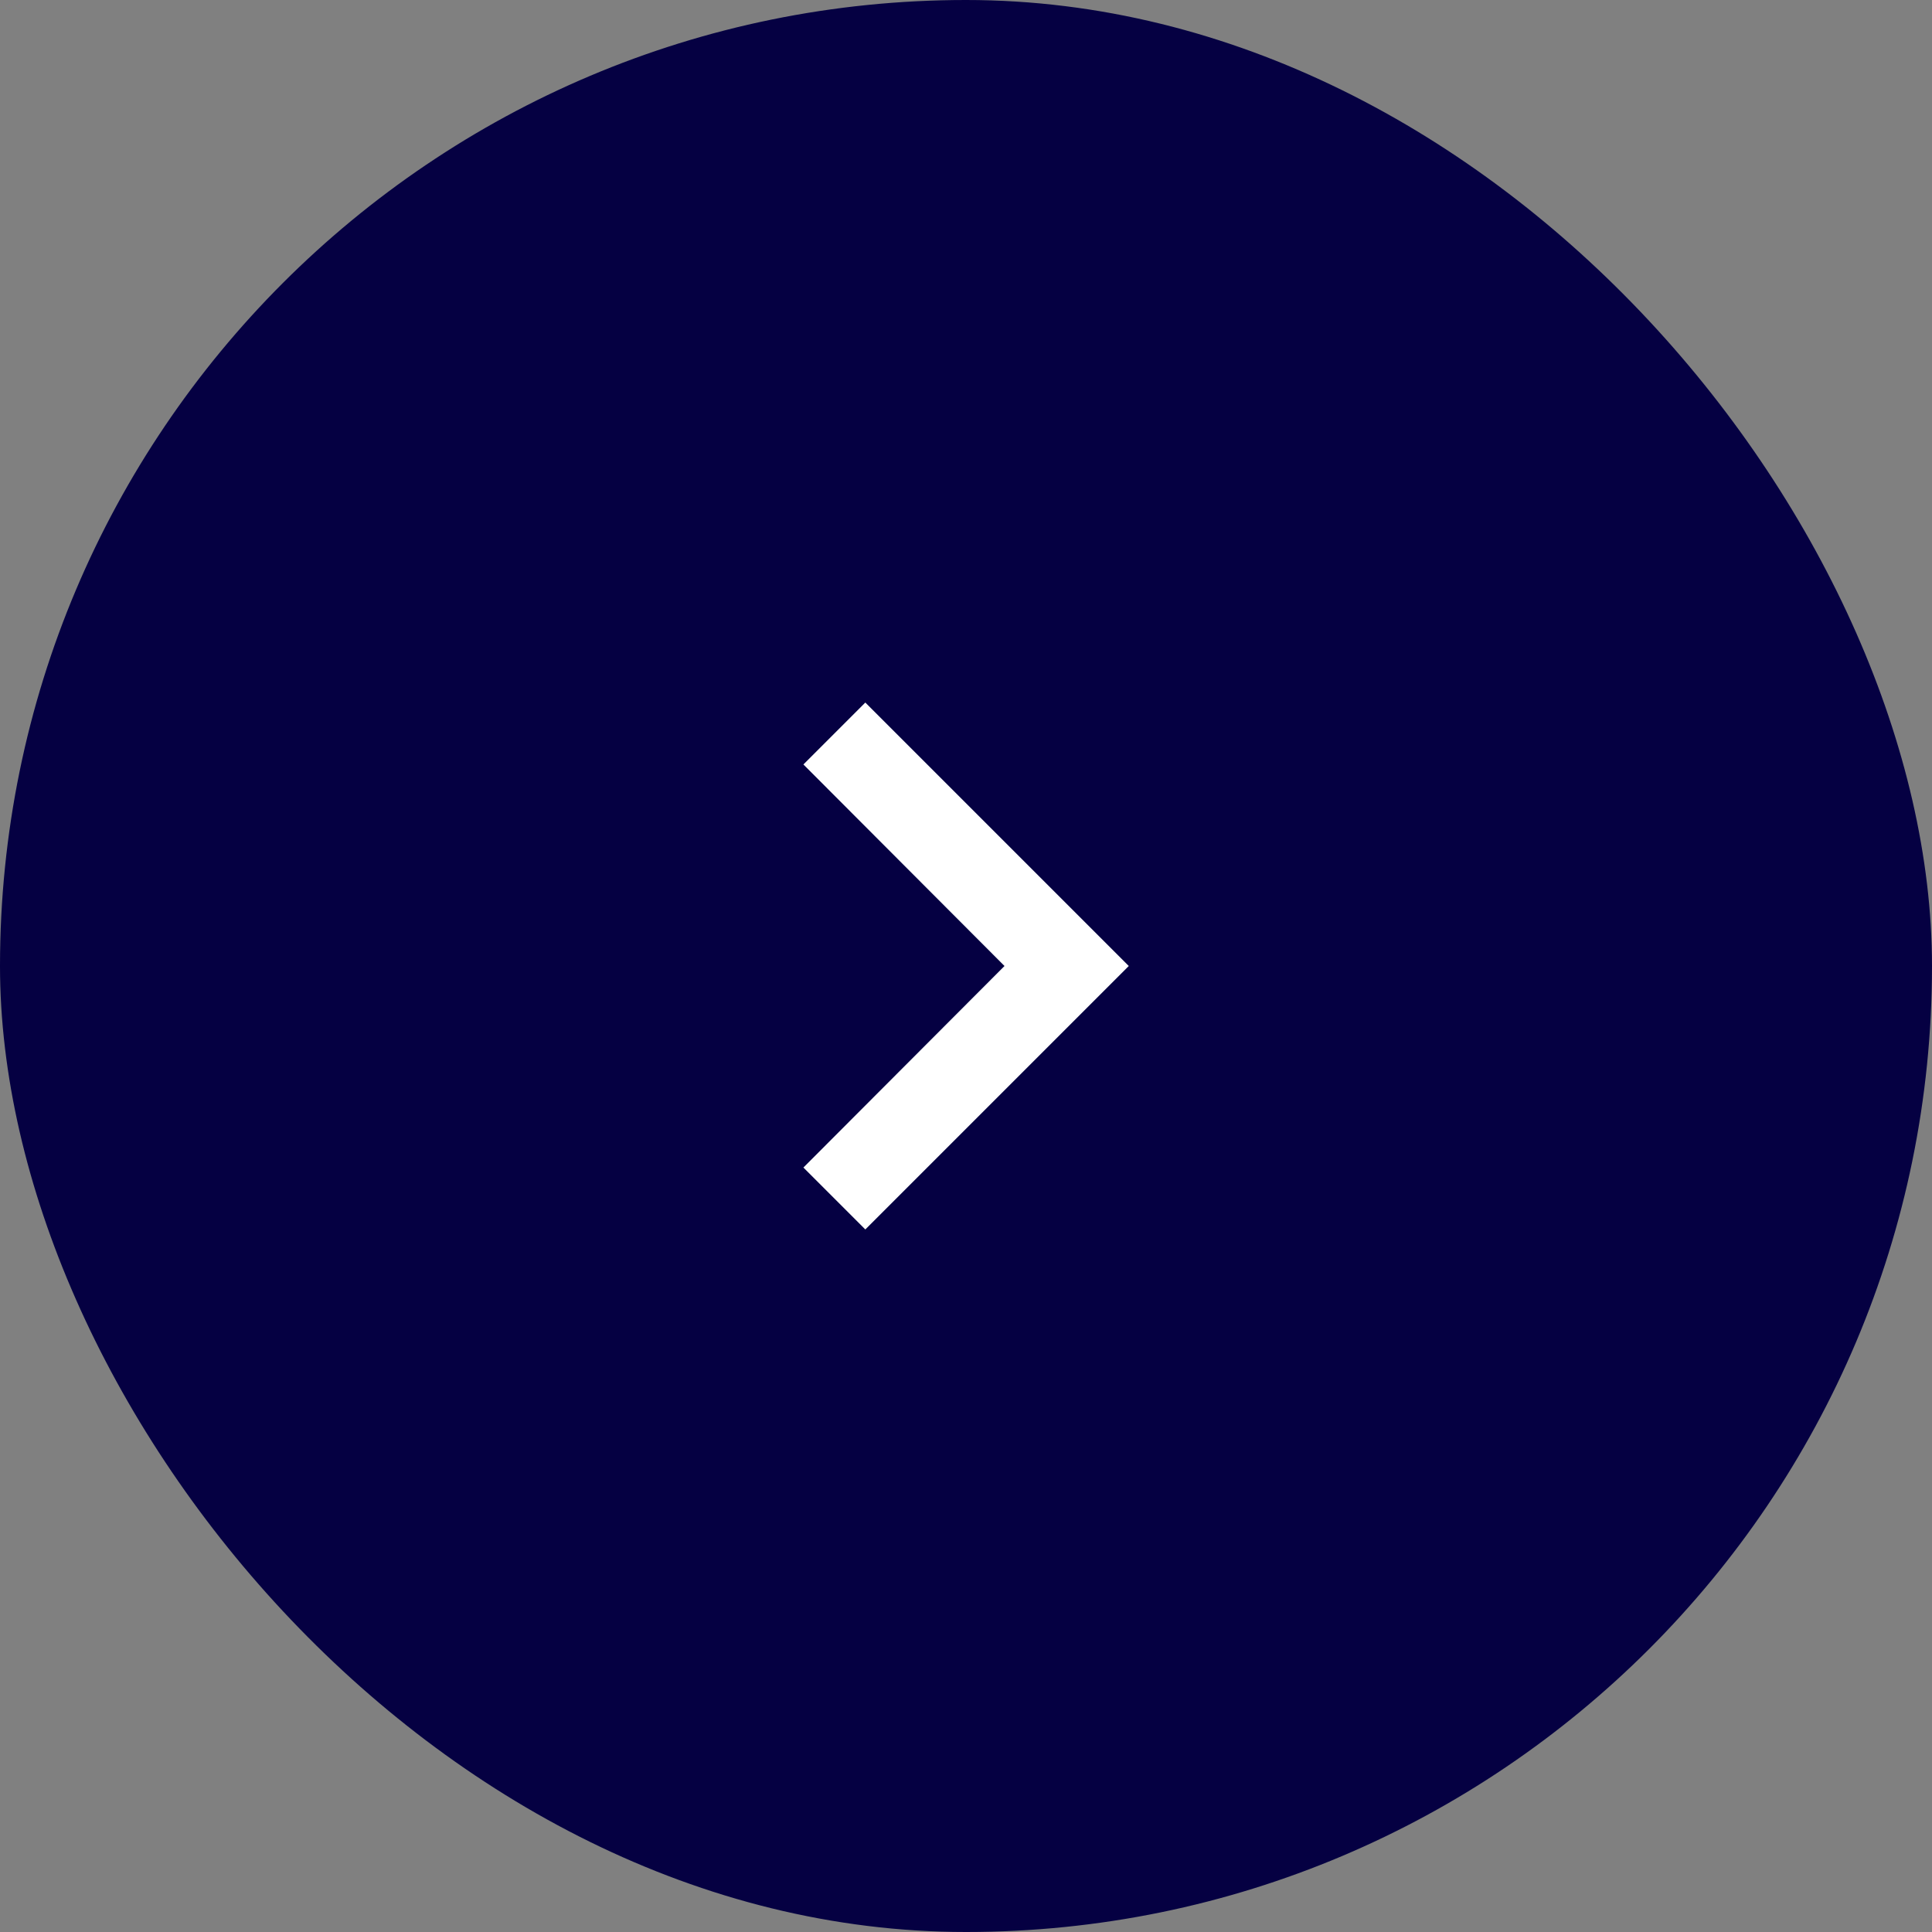 <svg width="44" height="44" fill="none" xmlns="http://www.w3.org/2000/svg"><rect width="100%" height="100%" fill="#808080" stroke="none"/><rect width="44" height="44" rx="22" fill="#050042"/><path d="M19.707 16l-1.41 1.41 4.58 4.59-4.58 4.59 1.41 1.41 6-6-6-6z" fill="#fff"/></svg>